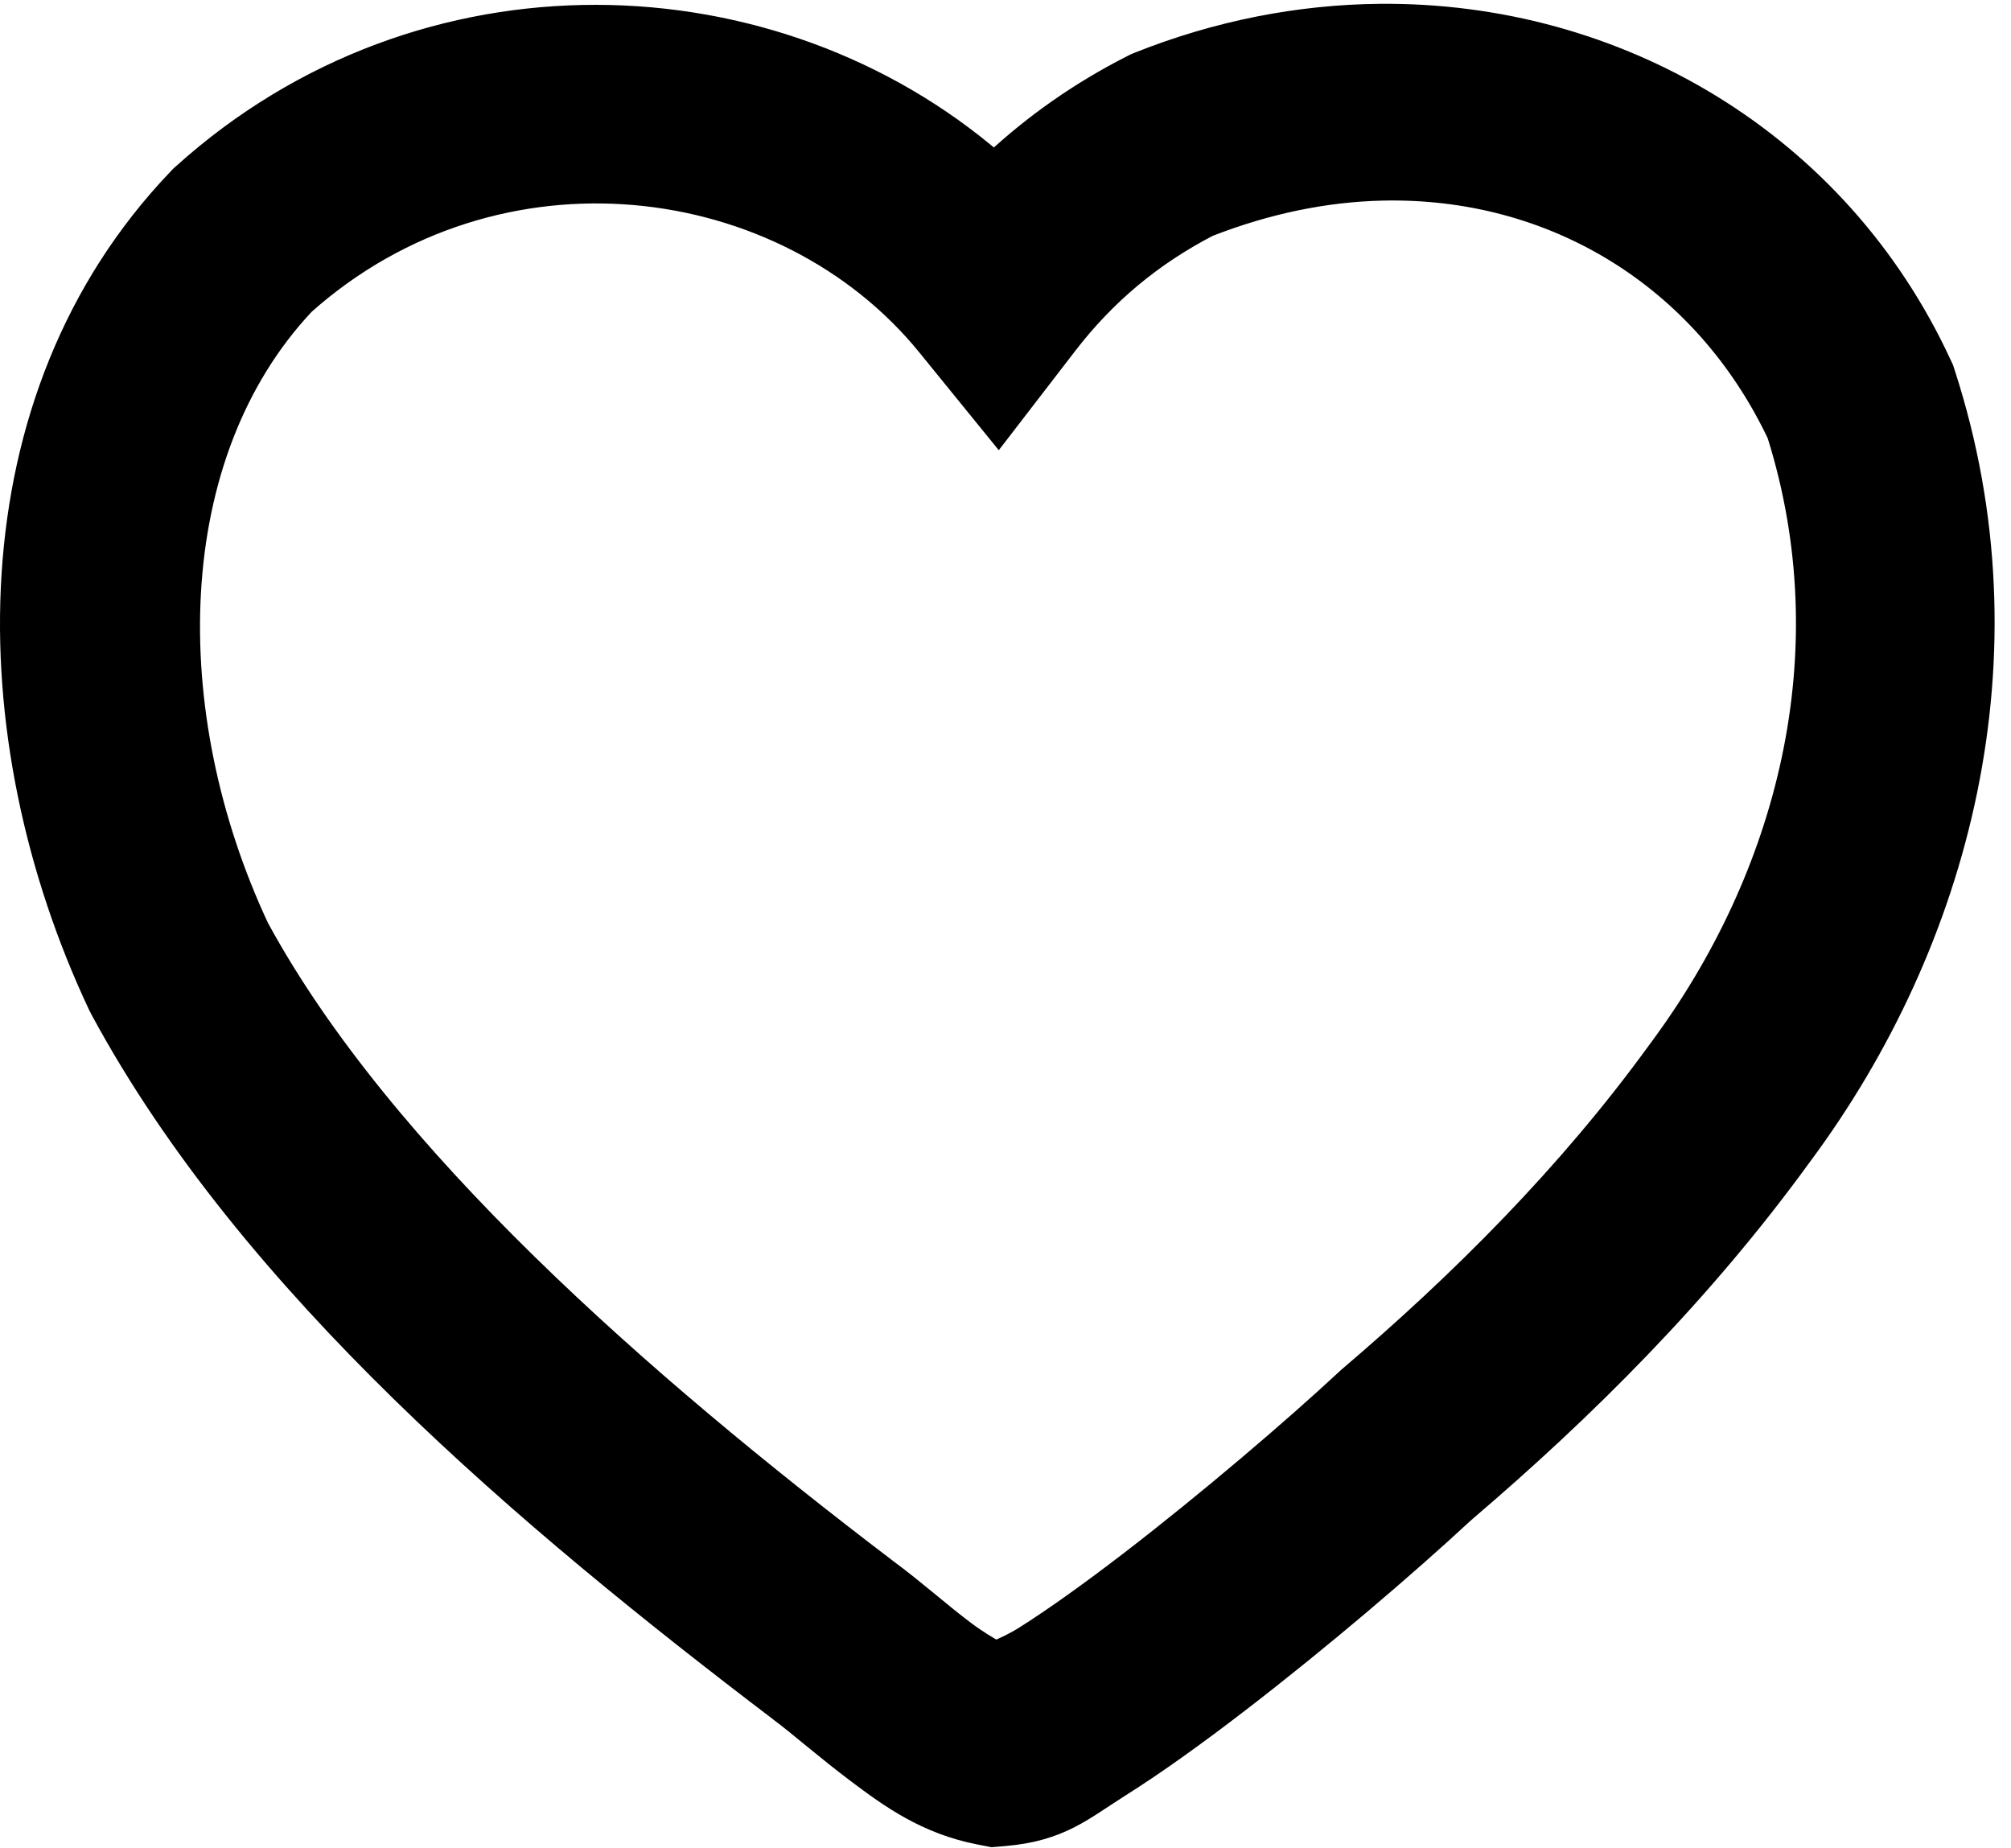 <?xml version="1.0" encoding="UTF-8"?> <svg xmlns="http://www.w3.org/2000/svg" width="86" height="79" viewBox="0 0 86 79" fill="none"> <path d="M58.982 0.664C55.588 0.699 52.106 1.362 48.7 2.722L48.546 2.787L48.391 2.867C46.232 3.966 44.264 5.342 42.515 6.972C33.1 -1.171 18.11 -1.762 7.856 7.483L7.752 7.576L7.659 7.675C-1.337 17.071 -1.127 31.542 4.266 42.976L4.313 43.065L4.36 43.159C10.71 54.919 22.569 64.912 33.377 73.127L33.405 73.15L33.428 73.169C34.123 73.679 35.319 74.733 36.699 75.77C38.079 76.807 39.638 77.944 41.919 78.38L42.43 78.479L42.946 78.436C45.34 78.23 46.279 77.346 47.852 76.356C49.425 75.366 51.166 74.109 52.955 72.733C56.482 70.022 60.131 66.897 62.534 64.668C62.565 64.64 62.616 64.598 62.647 64.57C62.651 64.566 62.656 64.56 62.661 64.556C67.722 60.237 72.736 55.258 76.986 49.401C76.988 49.399 76.99 49.398 76.991 49.396C76.999 49.386 77.006 49.374 77.014 49.363C83.755 40.288 87.025 28.057 83.125 16.007L83.055 15.791L82.961 15.59C78.582 6.123 69.165 0.56 58.982 0.664ZM59.104 8.078C66.44 7.909 72.871 11.838 76.063 18.556C79.013 27.962 76.463 37.546 70.969 44.925L70.955 44.944L70.941 44.963C67.114 50.244 62.479 54.867 57.675 58.956L57.614 59.012L57.553 59.069C55.389 61.082 51.727 64.219 48.382 66.791C46.709 68.077 45.105 69.227 43.86 70.011C43.391 70.306 42.946 70.507 42.58 70.662C42.196 70.452 41.708 70.157 41.203 69.776C40.184 69.011 39.099 68.034 37.917 67.162C37.899 67.148 37.88 67.133 37.861 67.119C27.373 59.142 16.326 49.456 11.014 39.691C6.701 30.477 6.889 19.45 12.982 12.97C21.266 5.604 33.574 7.206 39.712 14.765L42.702 18.444L45.593 14.69C47.257 12.532 49.242 10.882 51.653 9.629C54.179 8.642 56.689 8.133 59.104 8.078V8.078Z" fill="black" stroke="black"></path> </svg> 